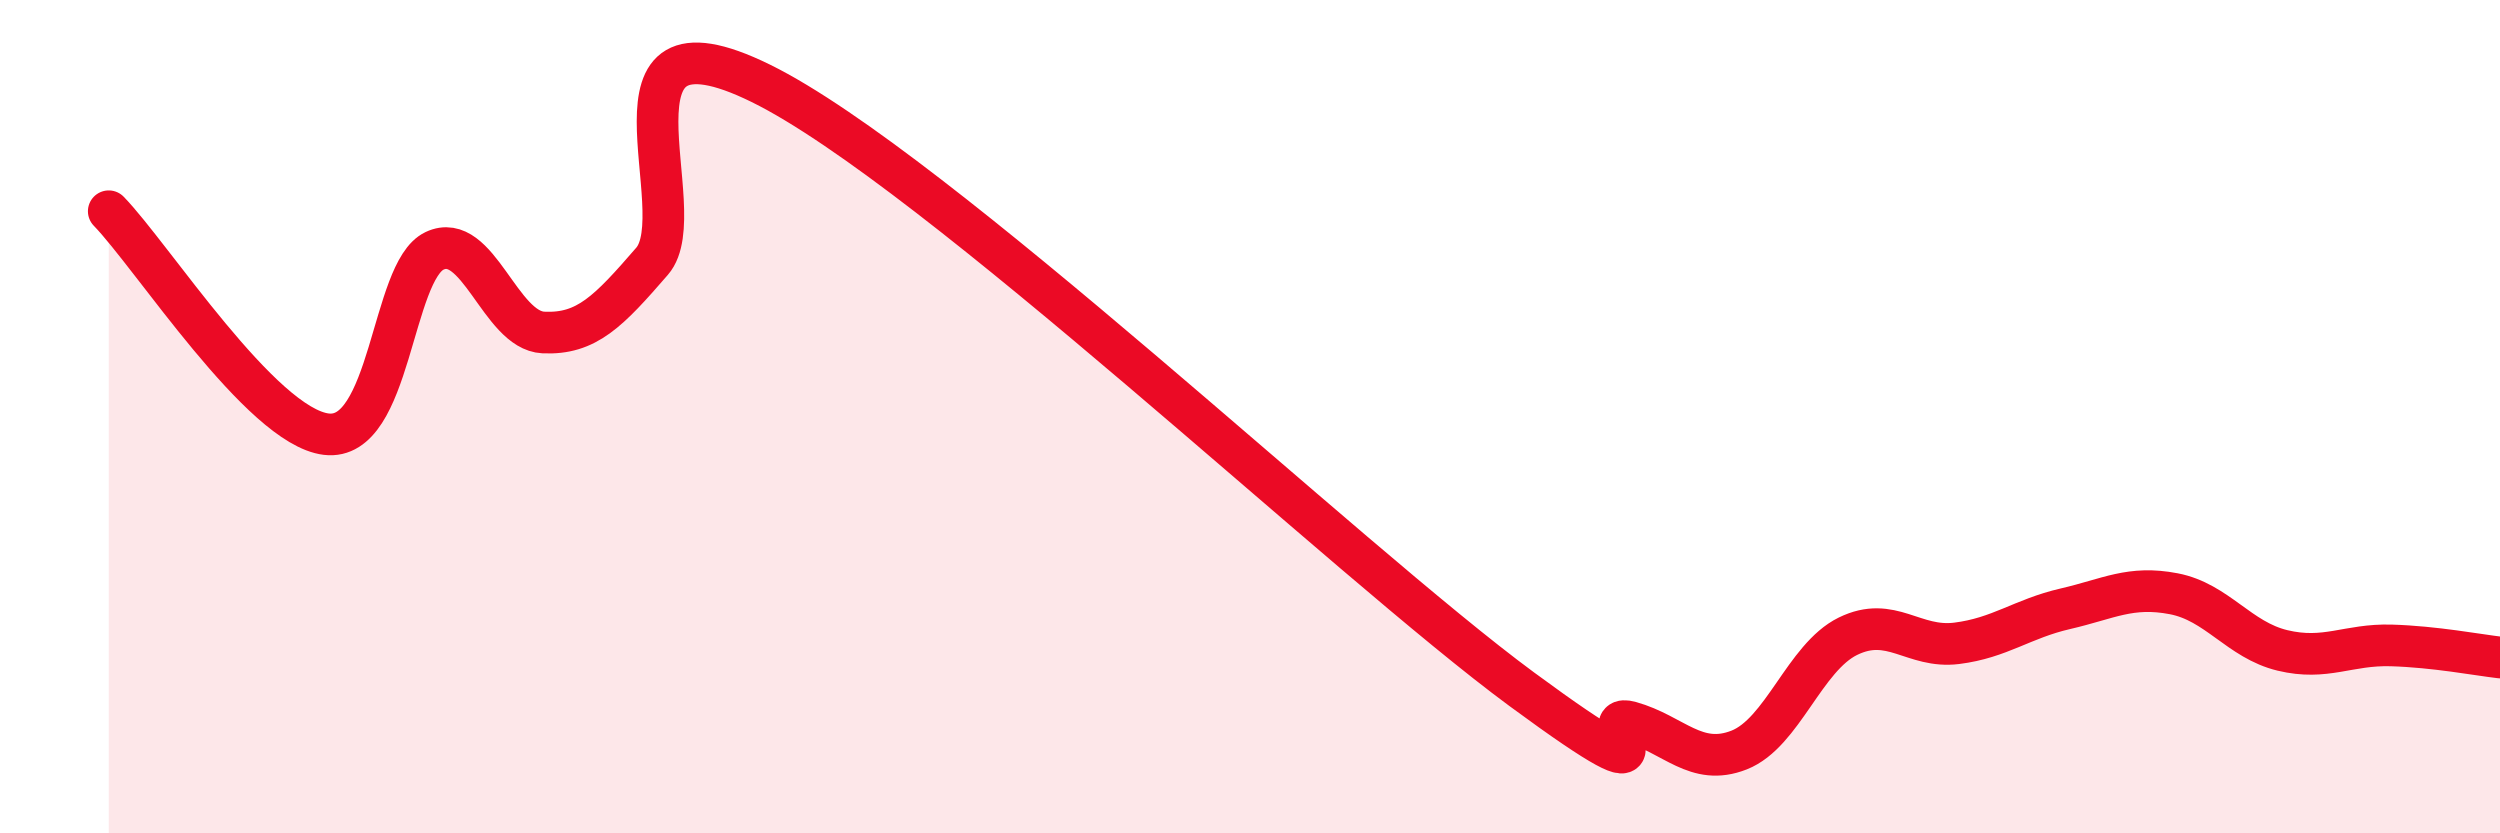 
    <svg width="60" height="20" viewBox="0 0 60 20" xmlns="http://www.w3.org/2000/svg">
      <path
        d="M 2.61,5.07 C 3.65,6.14 6.27,10.23 7.83,10.42 C 9.39,10.61 9.39,6.51 10.43,6.02 C 11.47,5.53 12,7.93 13.04,7.98 C 14.08,8.03 14.61,7.47 15.65,6.27 C 16.69,5.07 14.09,-0.05 18.26,2 C 22.43,4.05 32.35,13.47 36.52,16.54 C 40.69,19.61 38.09,17.04 39.13,17.33 C 40.17,17.62 40.7,18.41 41.74,18 C 42.78,17.59 43.31,15.78 44.35,15.27 C 45.39,14.76 45.92,15.57 46.96,15.44 C 48,15.31 48.53,14.85 49.57,14.61 C 50.61,14.37 51.13,14.05 52.17,14.25 C 53.21,14.45 53.74,15.36 54.78,15.61 C 55.82,15.86 56.35,15.46 57.39,15.49 C 58.43,15.52 59.48,15.72 60,15.78L60 20L2.61 20Z"
        fill="#EB0A25"
        opacity="0.1"
        stroke-linecap="round"
        stroke-linejoin="round"
      />
      <path
        d="M 2.61,5.07 C 3.65,6.14 6.27,10.23 7.83,10.42 C 9.39,10.61 9.39,6.51 10.43,6.02 C 11.47,5.53 12,7.93 13.04,7.98 C 14.08,8.03 14.61,7.47 15.65,6.27 C 16.69,5.07 14.09,-0.05 18.26,2 C 22.43,4.05 32.35,13.47 36.52,16.54 C 40.69,19.61 38.09,17.04 39.13,17.33 C 40.17,17.62 40.7,18.41 41.74,18 C 42.78,17.59 43.31,15.78 44.35,15.27 C 45.39,14.76 45.92,15.57 46.96,15.44 C 48,15.31 48.53,14.85 49.57,14.61 C 50.61,14.37 51.13,14.05 52.17,14.25 C 53.21,14.45 53.74,15.36 54.78,15.61 C 55.82,15.86 56.35,15.46 57.39,15.49 C 58.43,15.52 59.48,15.72 60,15.78"
        stroke="#EB0A25"
        stroke-width="1"
        fill="none"
        stroke-linecap="round"
        stroke-linejoin="round"
      />
    </svg>
  
